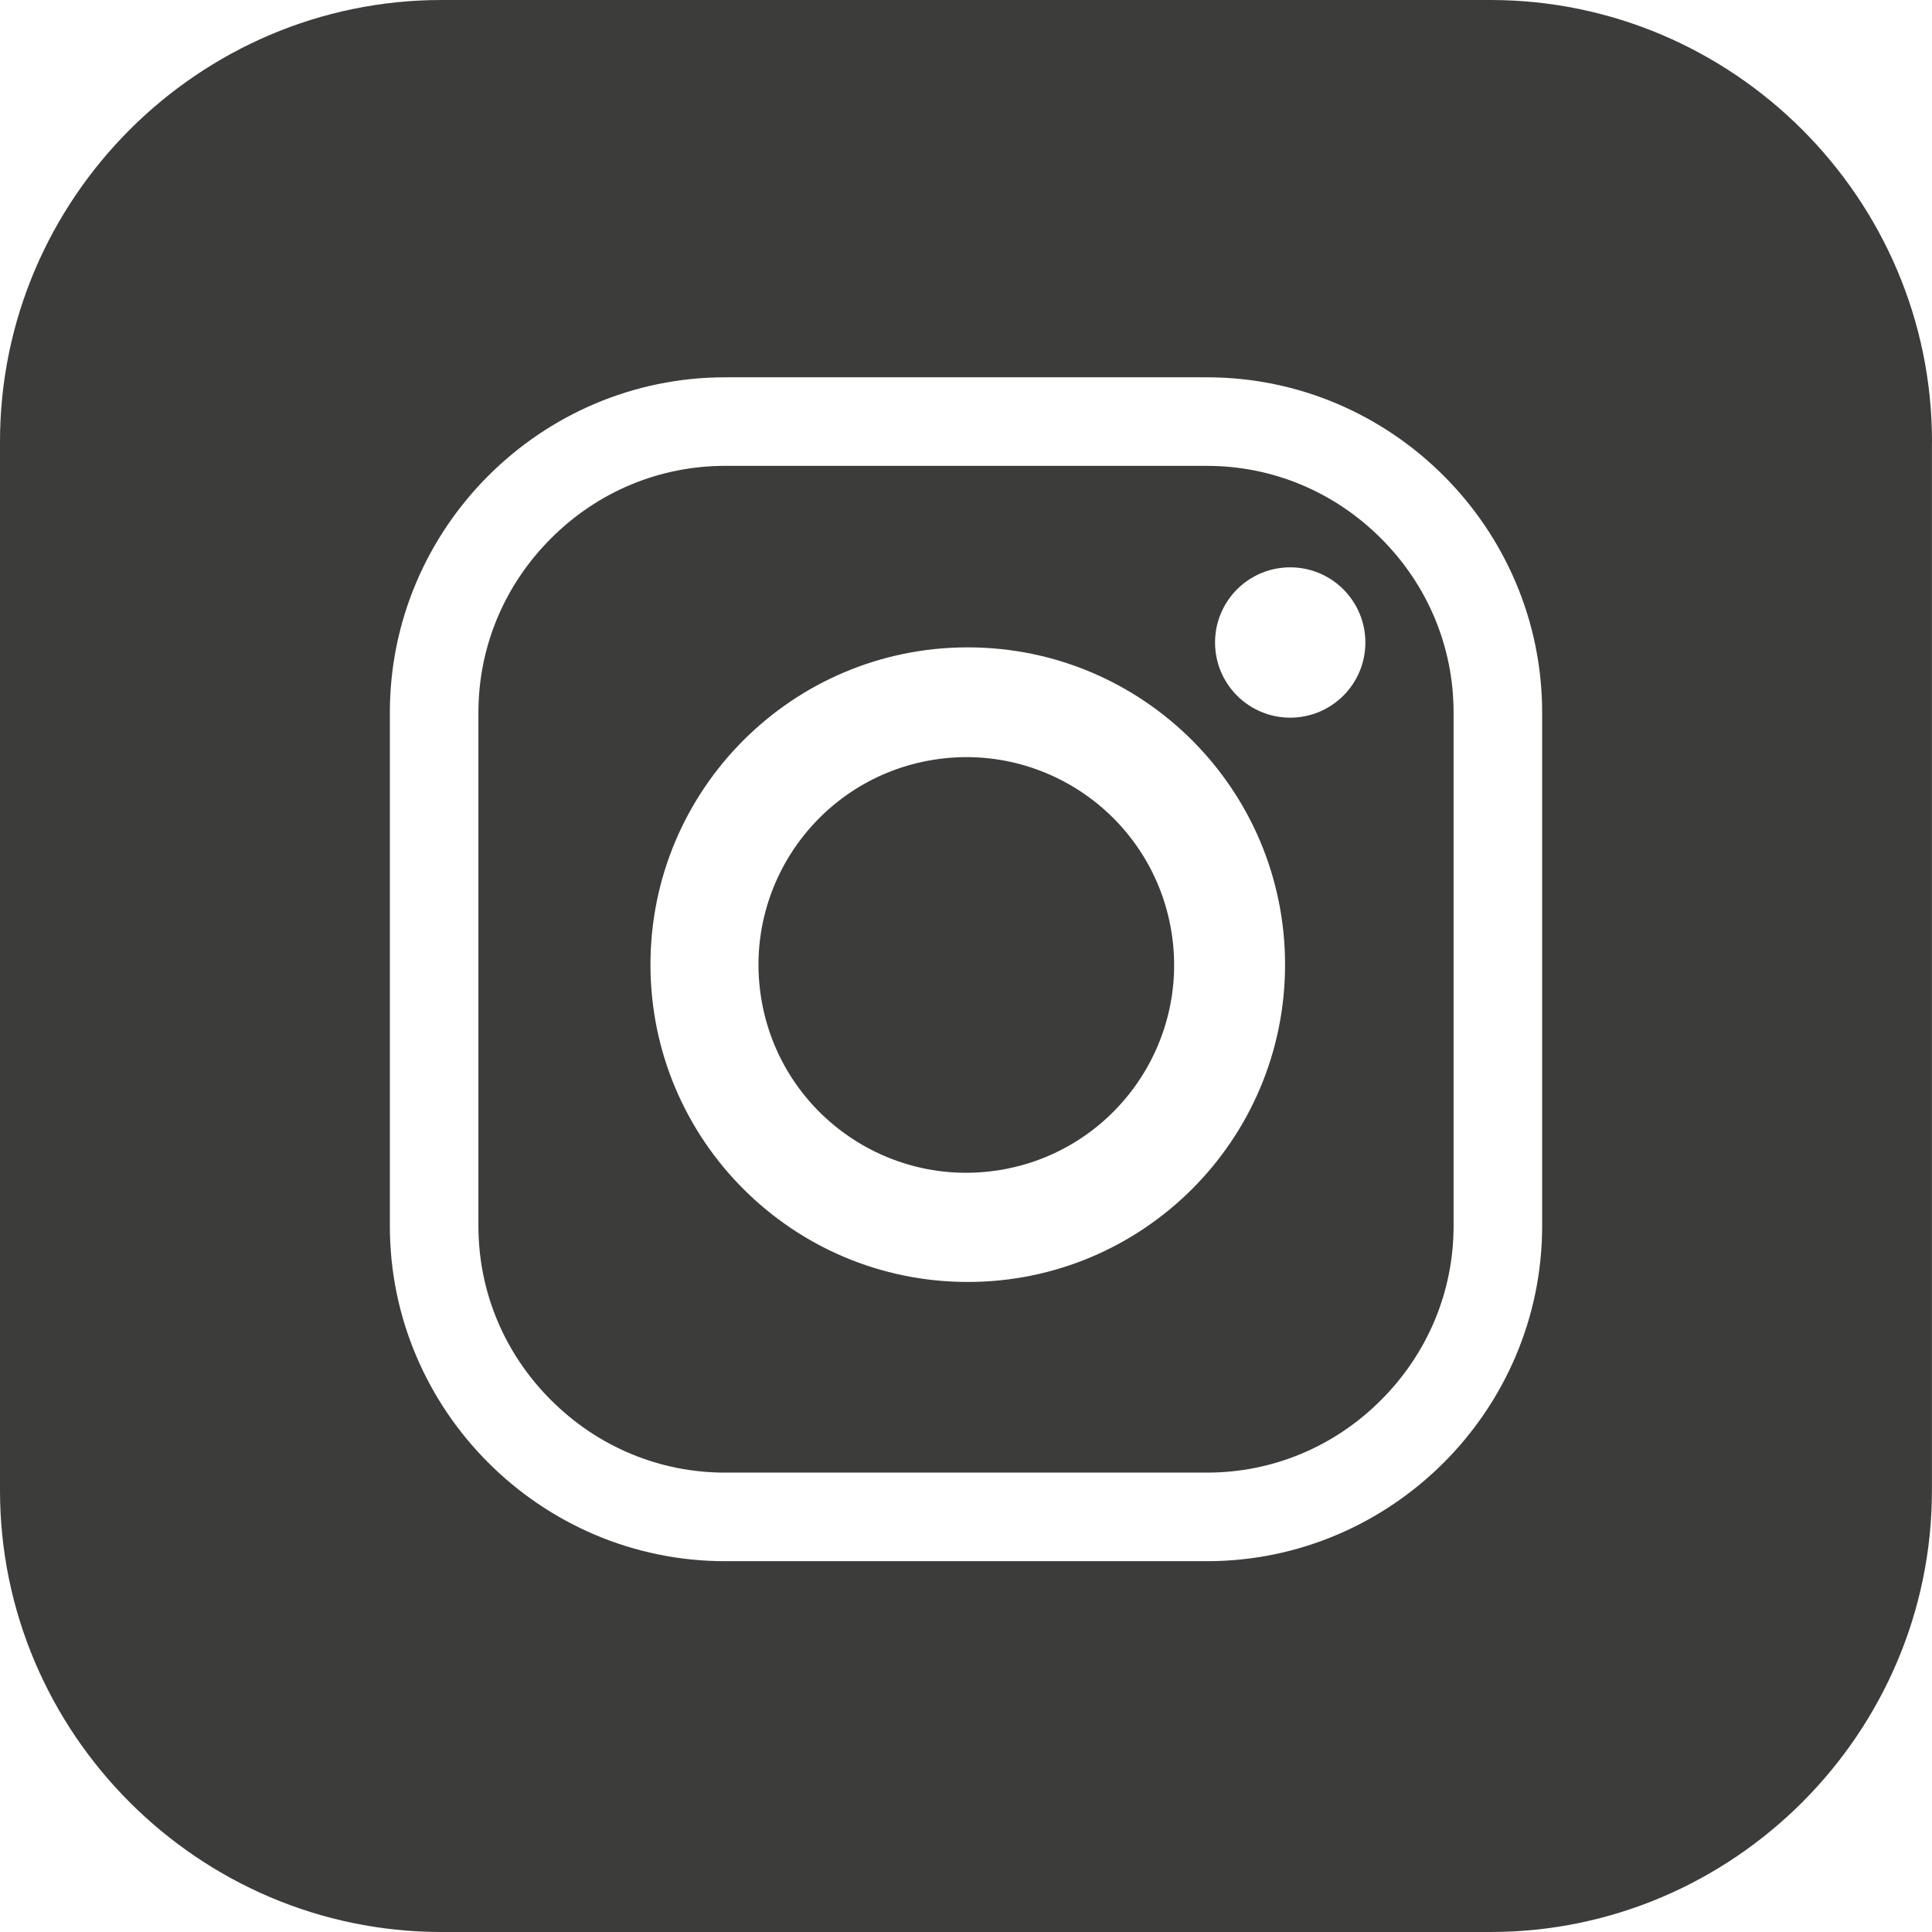 <?xml version="1.0" encoding="UTF-8"?>
<svg id="Layer_1" data-name="Layer 1" xmlns="http://www.w3.org/2000/svg" viewBox="0 0 274 274">
  <defs>
    <style>
      .cls-1 {
        fill: #3c3c3b;
      }
    </style>
  </defs>
  <circle class="cls-1" cx="137.04" cy="136.85" r="29.47" transform="translate(-20.37 24.03) rotate(-9.33)"/>
  <path class="cls-1" d="M102.83,208.85h68.34c9.29,0,18.06-3.65,24.69-10.29,6.63-6.63,10.29-15.4,10.29-24.69v-72.82c0-9.29-3.65-18.06-10.29-24.69-6.63-6.63-15.4-10.29-24.69-10.29h-68.34c-9.29,0-18.06,3.65-24.69,10.29-6.63,6.63-10.29,15.4-10.29,24.69v72.82c0,9.29,3.65,18.06,10.29,24.69,6.63,6.63,15.4,10.29,24.69,10.29ZM182.98,80.46c5.88,0,10.66,4.77,10.66,10.66s-4.77,10.66-10.66,10.66-10.66-4.77-10.66-10.66,4.77-10.66,10.66-10.66ZM137.25,91.81c24.85,0,45,20.15,45,45s-20.15,45-45,45-45-20.15-45-45,20.15-45,45-45Z"/>
  <path class="cls-1" d="M274,62.62c0-34.44-28.18-62.62-62.62-62.62H62.62C28.18,0,0,28.18,0,62.62v148.75C0,245.82,28.18,274,62.62,274h148.75c34.44,0,62.62-28.18,62.62-62.62V62.62ZM55.29,101.05c0-26.15,21.39-47.54,47.54-47.54h68.34c26.15,0,47.54,21.39,47.54,47.54v72.82c0,26.15-21.39,47.54-47.54,47.54h-68.34c-26.15,0-47.54-21.39-47.54-47.54v-72.82Z"/>
</svg>